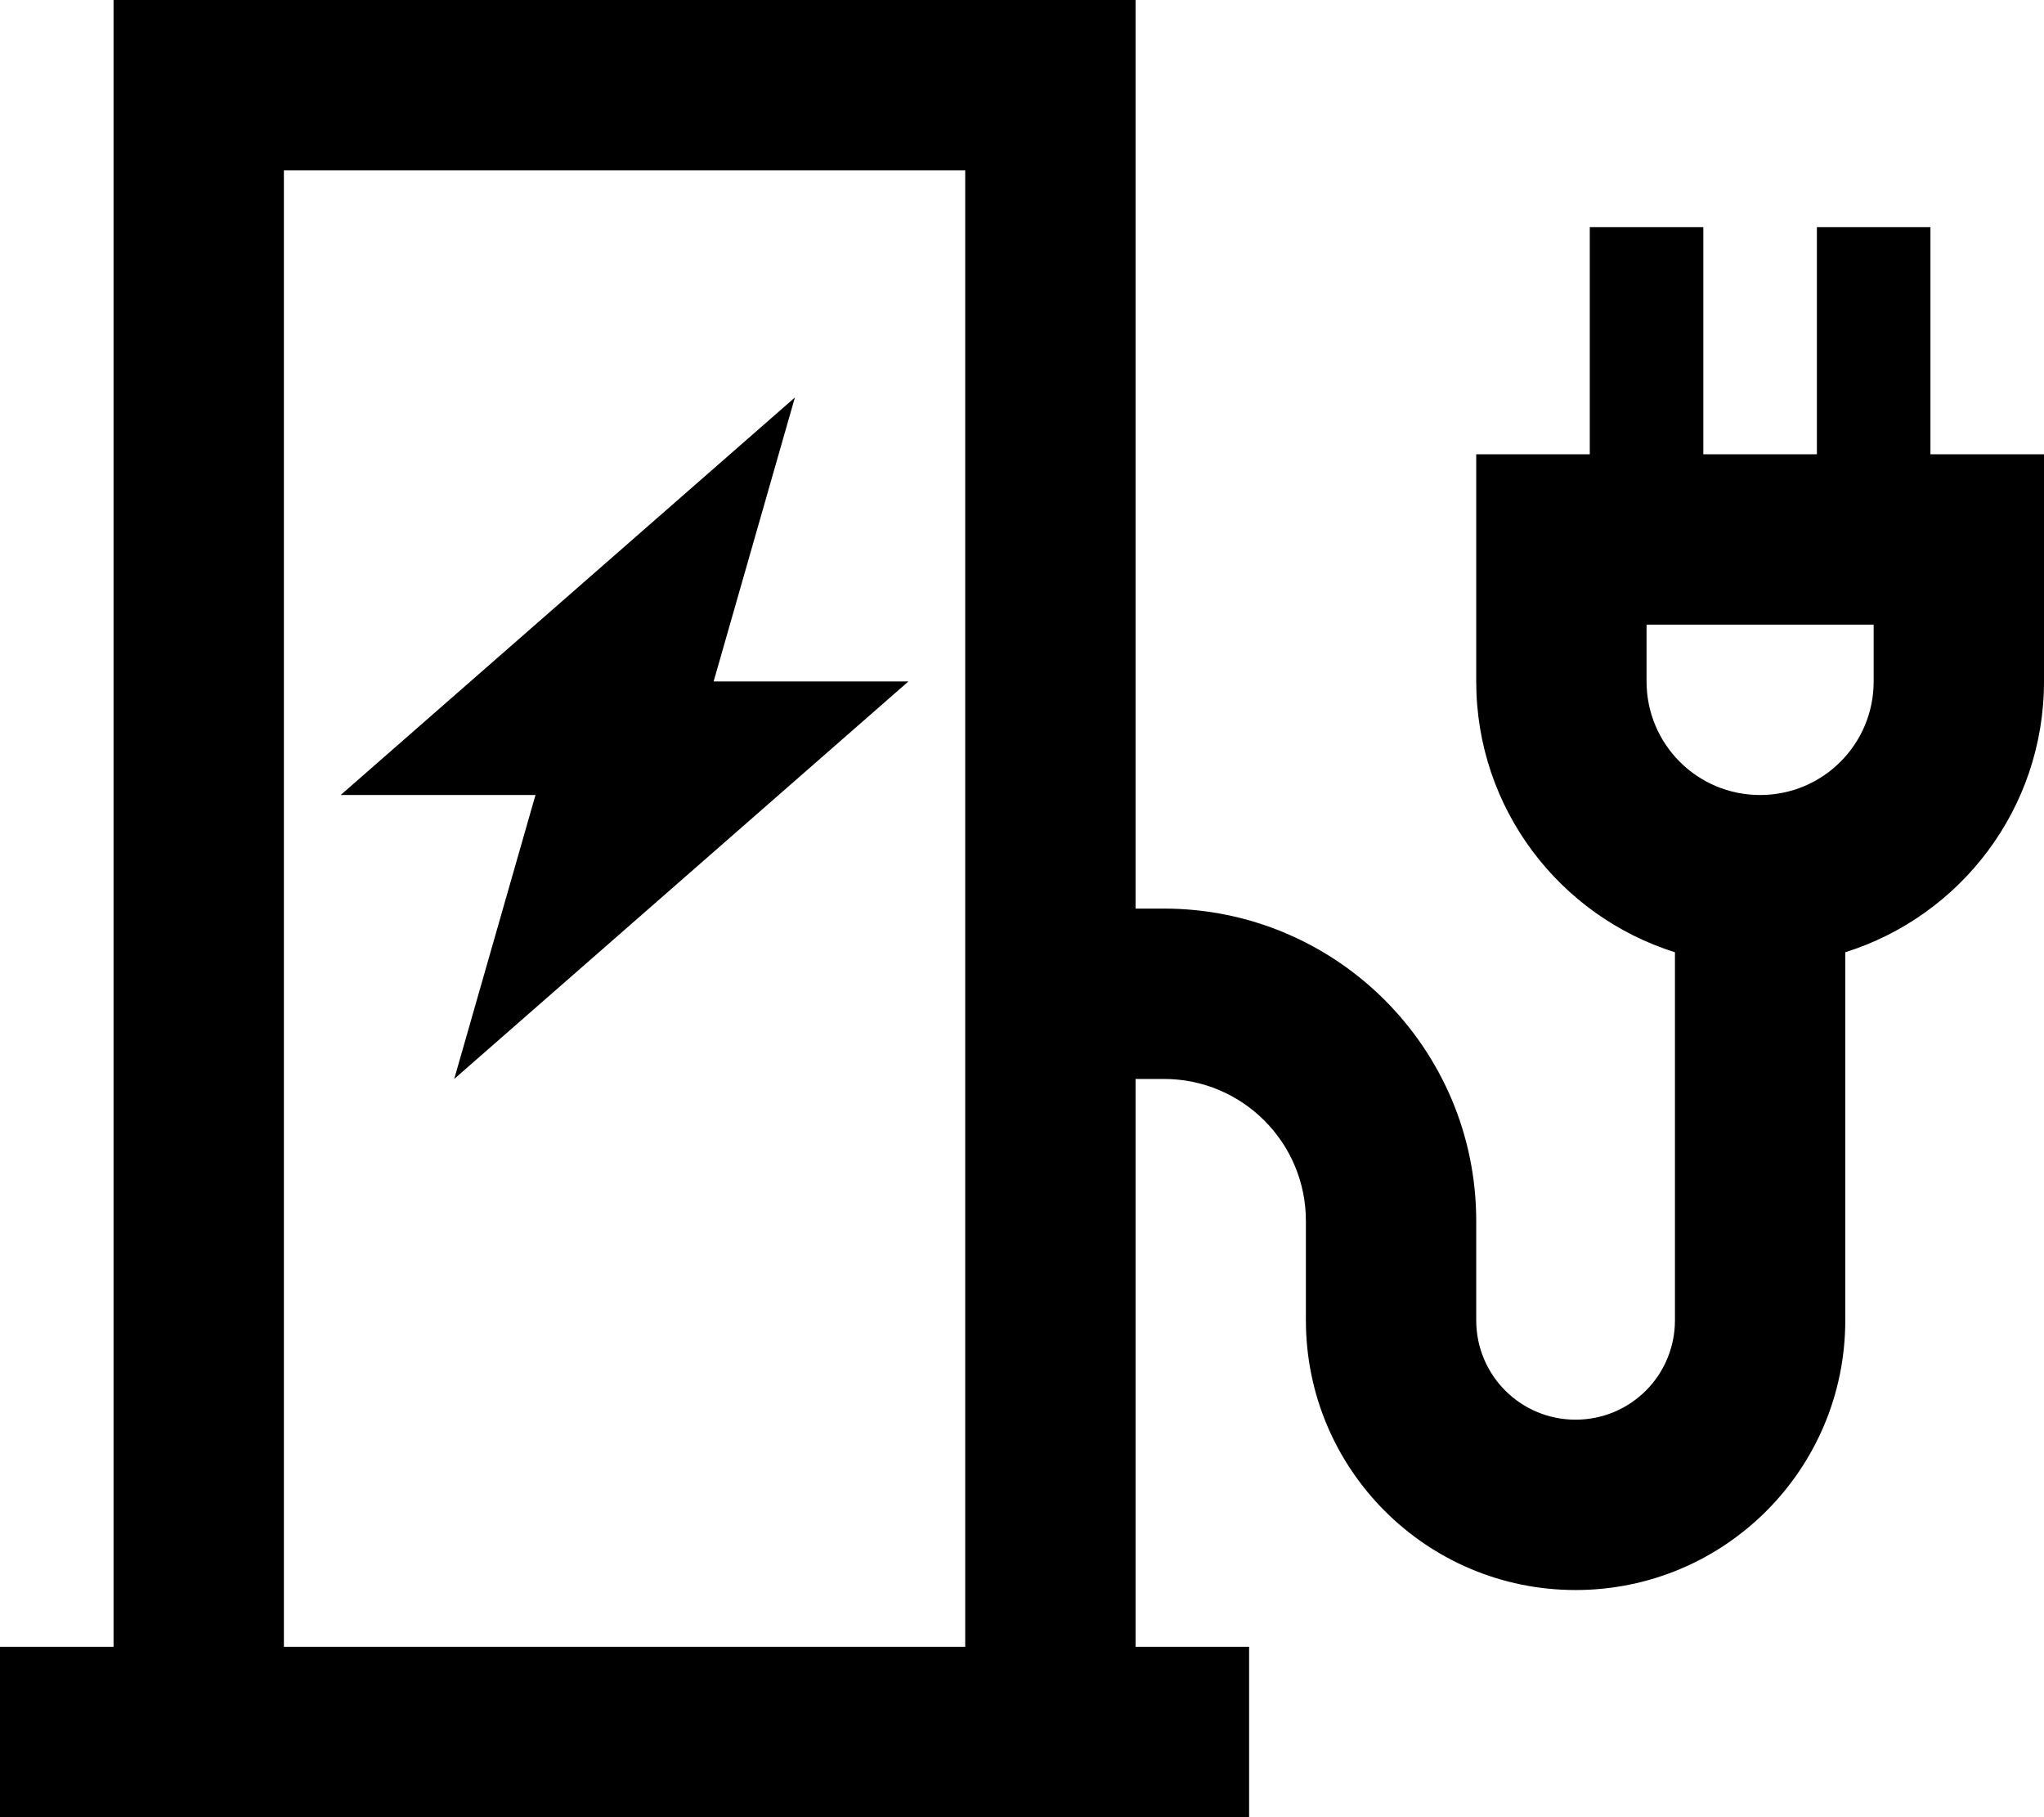 <svg xmlns="http://www.w3.org/2000/svg" viewBox="0 0 576 512"><!--! Font Awesome Pro 6.3.0 by @fontawesome - https://fontawesome.com License - https://fontawesome.com/license (Commercial License) Copyright 2023 Fonticons, Inc. --><path d="M80 48V464H272V48H80zM32 464V48 0H80 272h48V48 256h8c48.6 0 88 39.4 88 88v28c0 15.5 12.5 28 28 28s28-12.5 28-28V268.3c-32.5-10.2-56-40.5-56-76.3V152 128h24 8V80 64h32V80v48h32V80 64h32V80v48h8 24v24 40c0 35.8-23.5 66.1-56 76.3V372c0 42-34 76-76 76s-76-34-76-76V344c0-22.1-17.9-40-40-40h-8V464l32 0v48H320 272 80 32 0V464l32 0zM464 192c0 17.7 14.3 32 32 32s32-14.3 32-32V176H464v16zM96 224L224 112l-22.9 80H256L128 304l22.9-80H96z"/></svg>